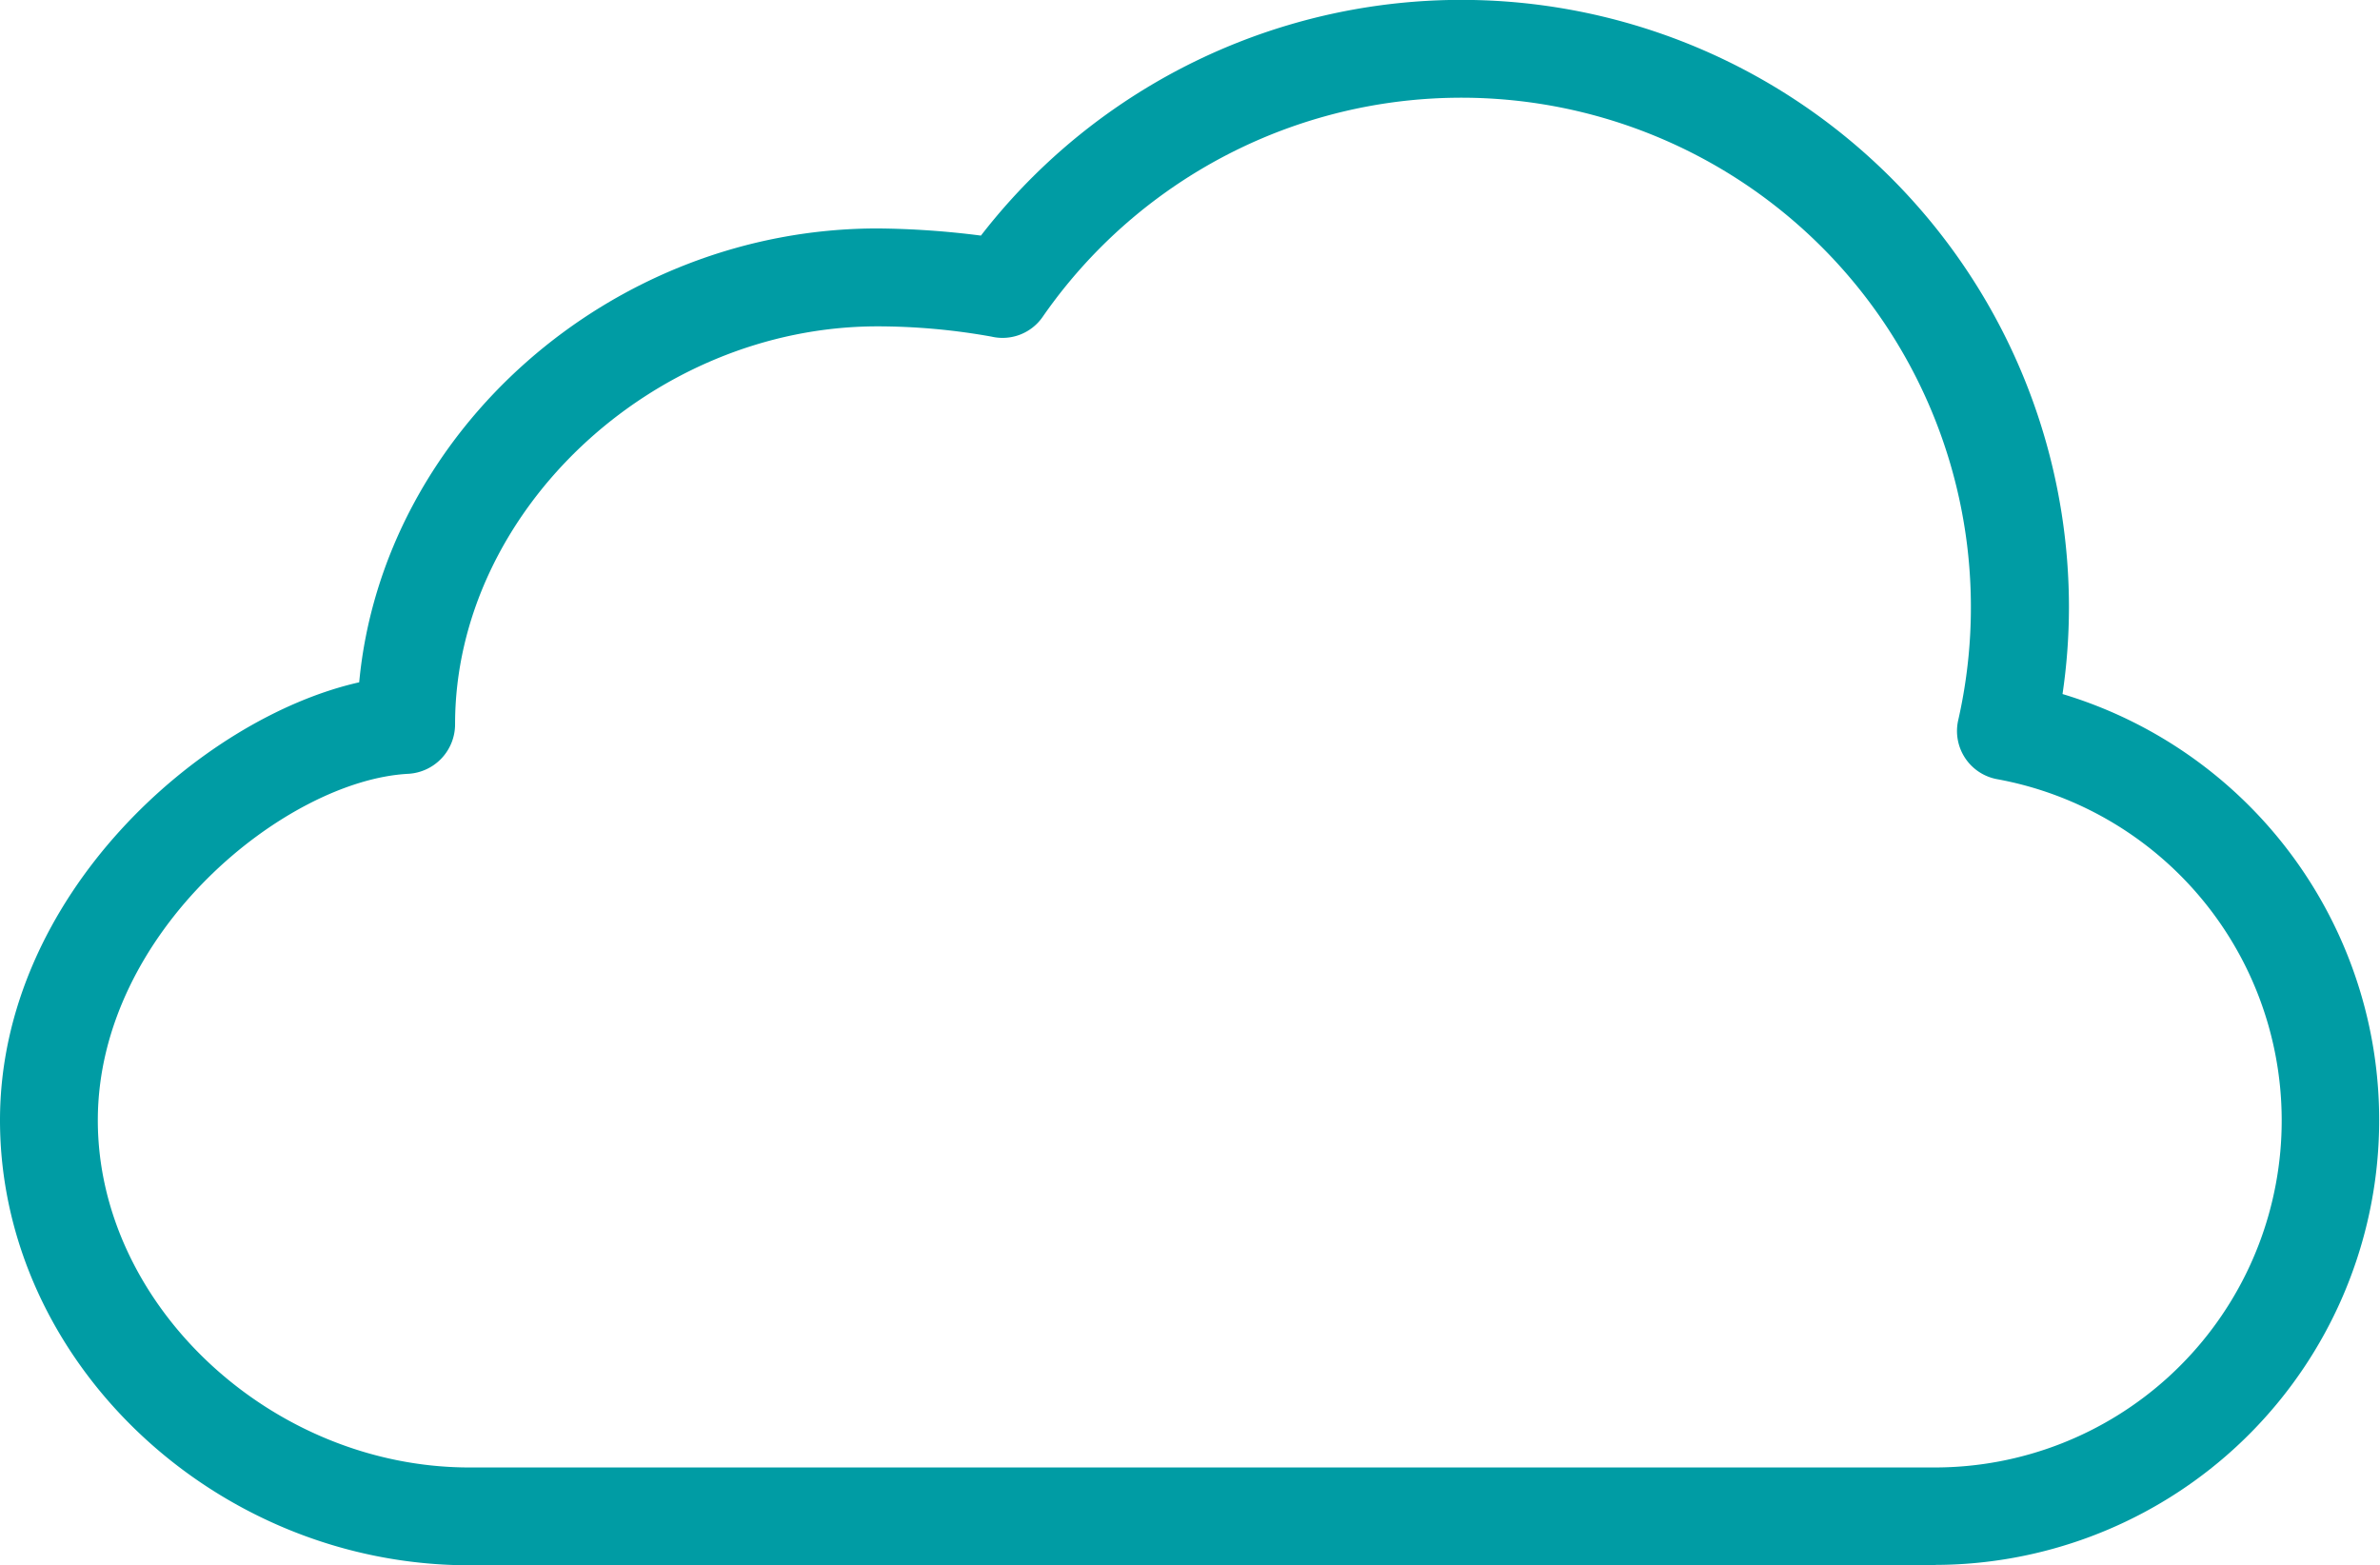 <svg id="Calque_1" data-name="Calque 1" xmlns="http://www.w3.org/2000/svg" viewBox="0 0 259.61 170.75"><defs><style>.cls-1{fill:#009ca4;}</style></defs><title>nuage-jour</title><path class="cls-1" d="M211.1,170.75H51.21C23.45,170.75,0,148.52,0,122.2,0,97.74,21.88,78.33,39.18,74.43,41.74,47.12,66.6,24.92,95.73,24.92a93.75,93.75,0,0,1,11.27.78A66.27,66.27,0,0,1,225.68,66.29a65,65,0,0,1-.7,9.42,48.53,48.53,0,0,1-13.88,95ZM95.73,35.6C71.18,35.6,49.64,55.88,49.64,79a5.41,5.41,0,0,1-5.07,5.41c-13.33.67-33.9,17.2-33.9,37.8,0,20.17,18.94,37.87,40.54,37.87H211.1A37.85,37.85,0,0,0,217.86,85a5.34,5.34,0,0,1-4.26-6.43,55.58,55.58,0,0,0-99.87-44,5.32,5.32,0,0,1-5.58,2.15A70.53,70.53,0,0,0,95.73,35.6Z"/></svg>